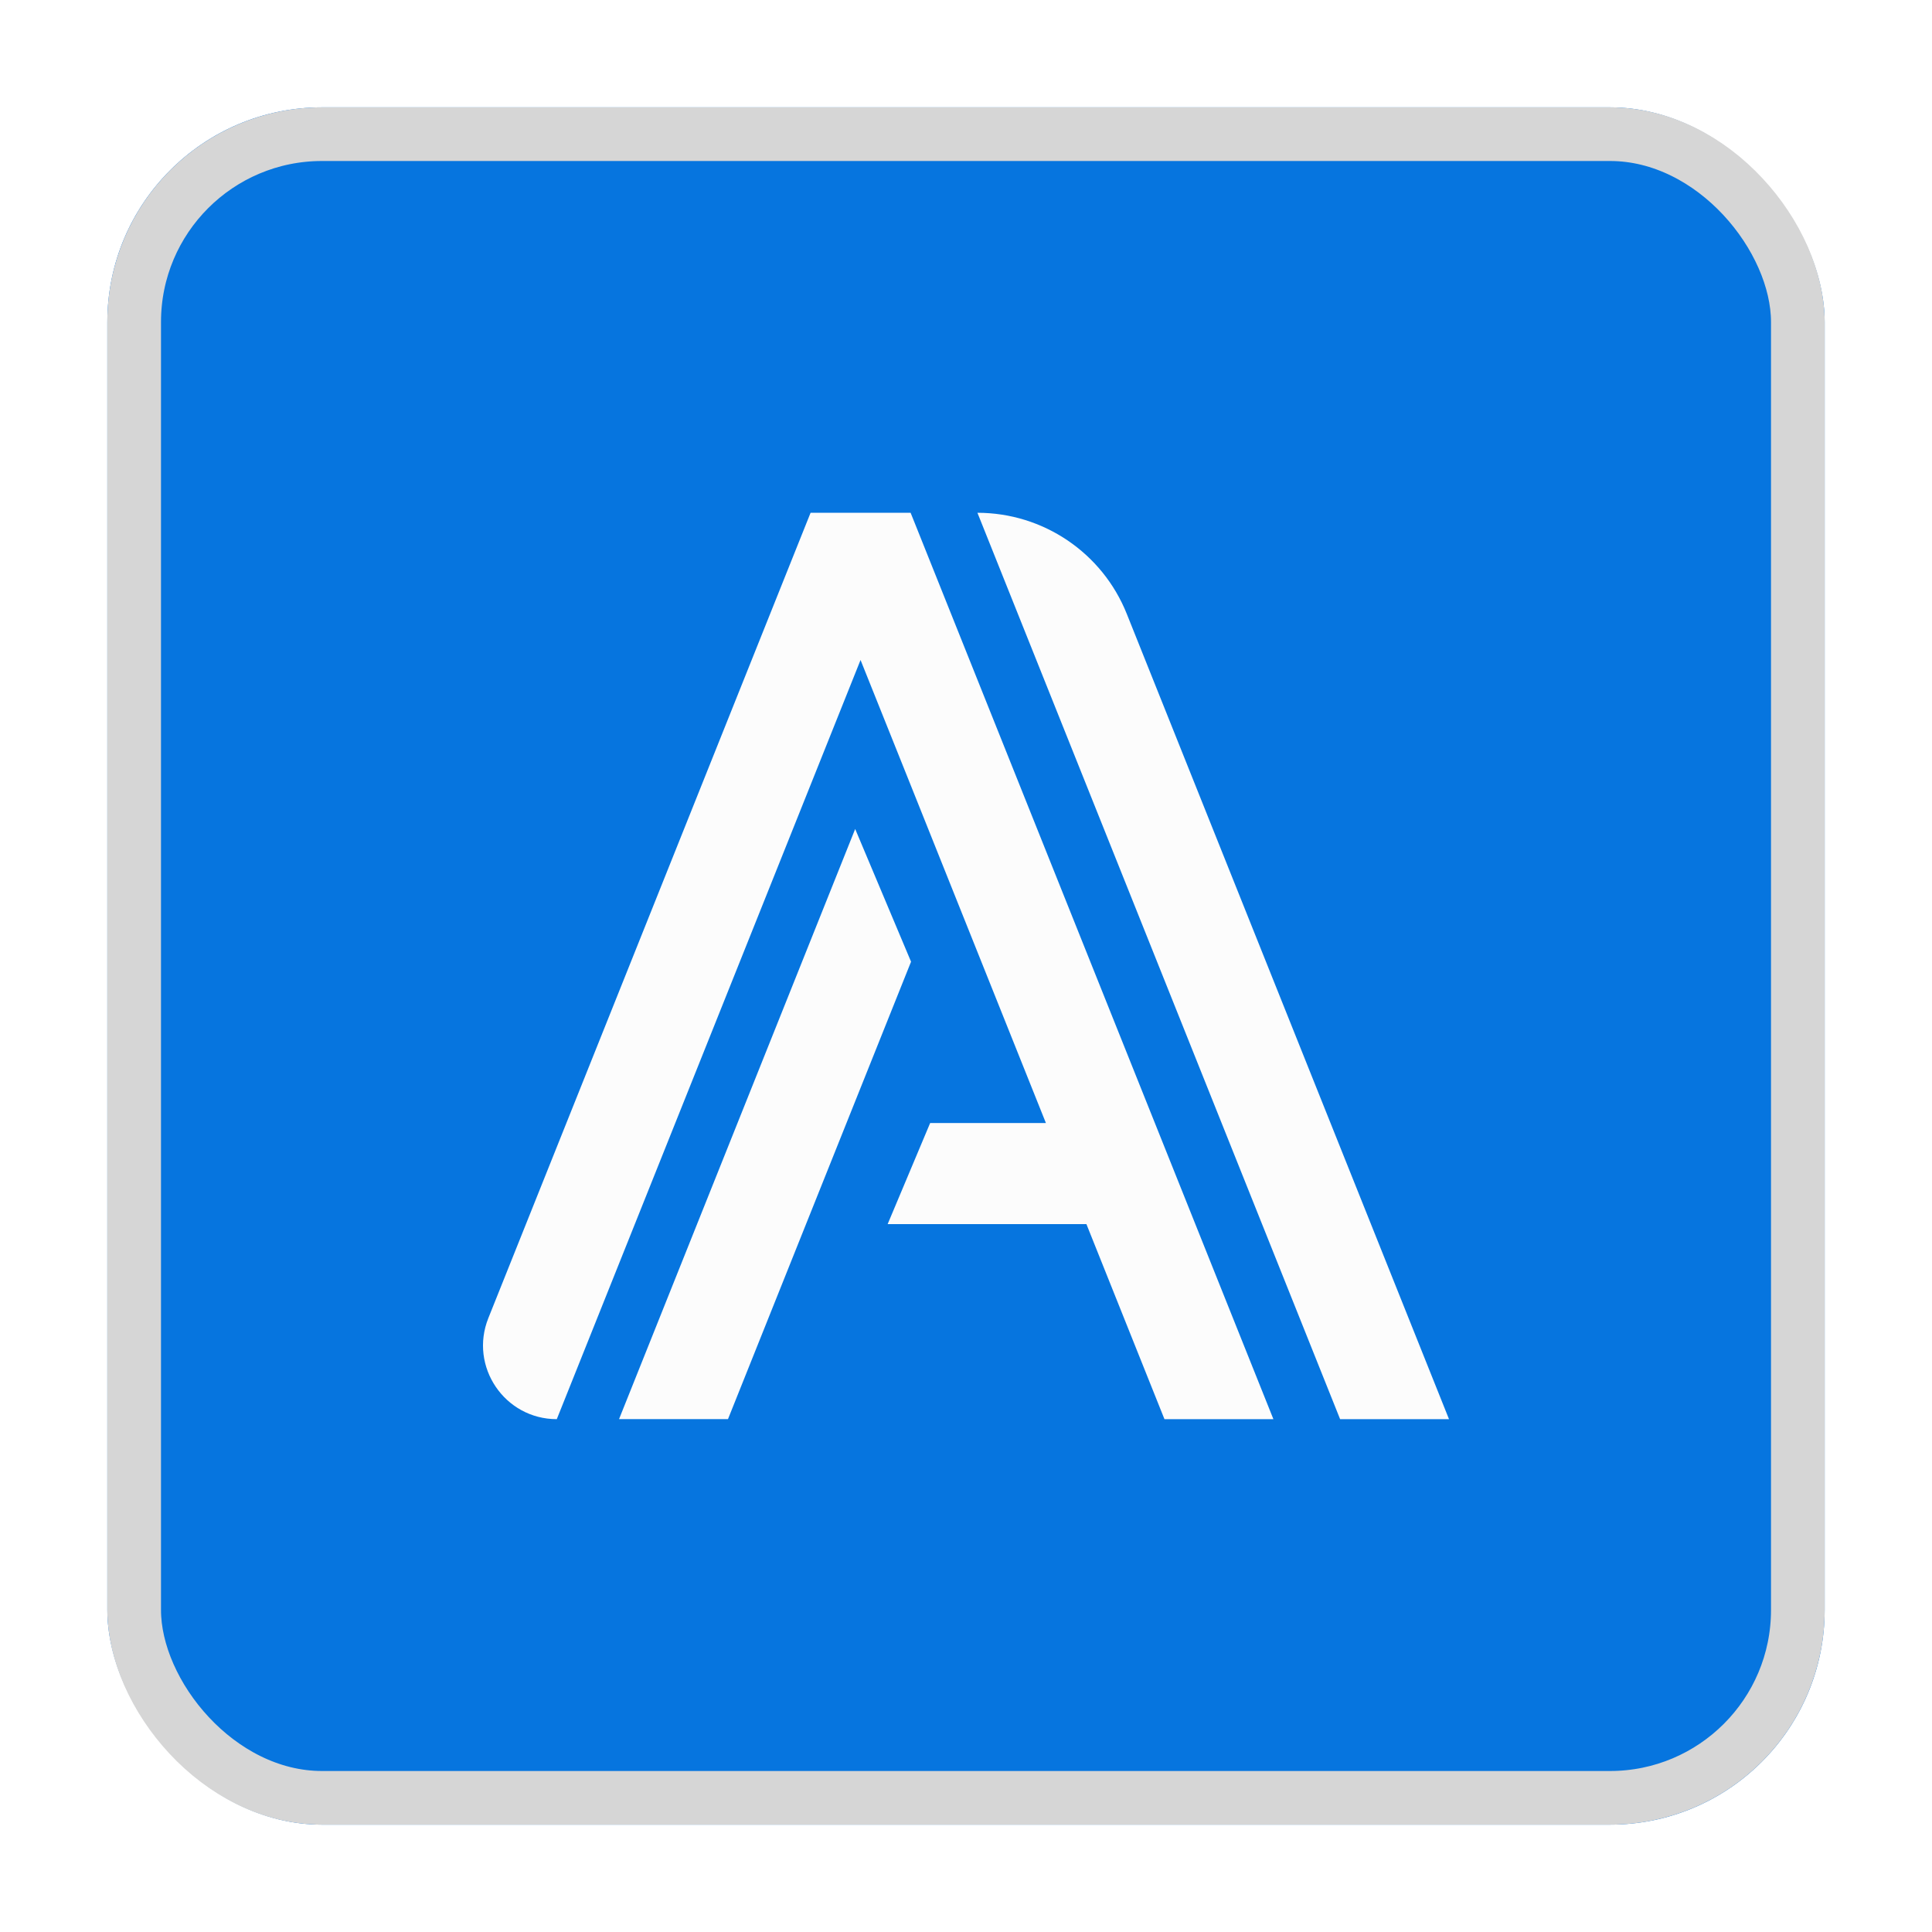 <svg width="36" height="36" viewBox="0 0 36 36" fill="none" xmlns="http://www.w3.org/2000/svg">
<g filter="url(#filter0_d_545_59767)">
<rect x="2" y="1" width="32" height="32" rx="4" fill="#0675DF"/>
<rect x="2.5" y="1.5" width="31" height="31" rx="3.5" stroke="#D6D6D6"/>
<path d="M16.967 8.555H15.104L15.021 8.762L9.1 23.56C8.738 24.462 9.403 25.444 10.375 25.444L16.035 11.298L16.925 13.519L17.63 15.281L19.489 19.926H17.332L16.54 21.81H20.244L21.698 25.444H23.728L17.051 8.762L16.968 8.555H16.967Z" fill="#FCFCFC"/>
<path d="M18.213 8.555L24.971 25.444H27L20.996 10.439C20.541 9.301 19.439 8.555 18.213 8.555Z" fill="#FCFCFC"/>
<path d="M15.935 14.447L11.535 25.443H13.565L16.976 16.92L15.935 14.447Z" fill="#FCFCFC"/>
</g>
<defs>
<filter id="filter0_d_545_59767" x="0" y="0" width="36" height="36" filterUnits="userSpaceOnUse" color-interpolation-filters="sRGB">
<feFlood flood-opacity="0" result="BackgroundImageFix"/>
<feColorMatrix in="SourceAlpha" type="matrix" values="0 0 0 0 0 0 0 0 0 0 0 0 0 0 0 0 0 0 127 0" result="hardAlpha"/>
<feOffset dy="1"/>
<feGaussianBlur stdDeviation="1"/>
<feComposite in2="hardAlpha" operator="out"/>
<feColorMatrix type="matrix" values="0 0 0 0 0 0 0 0 0 0 0 0 0 0 0 0 0 0 0.05 0"/>
<feBlend mode="normal" in2="BackgroundImageFix" result="effect1_dropShadow_545_59767"/>
<feBlend mode="normal" in="SourceGraphic" in2="effect1_dropShadow_545_59767" result="shape"/>
</filter>
</defs>
</svg>
